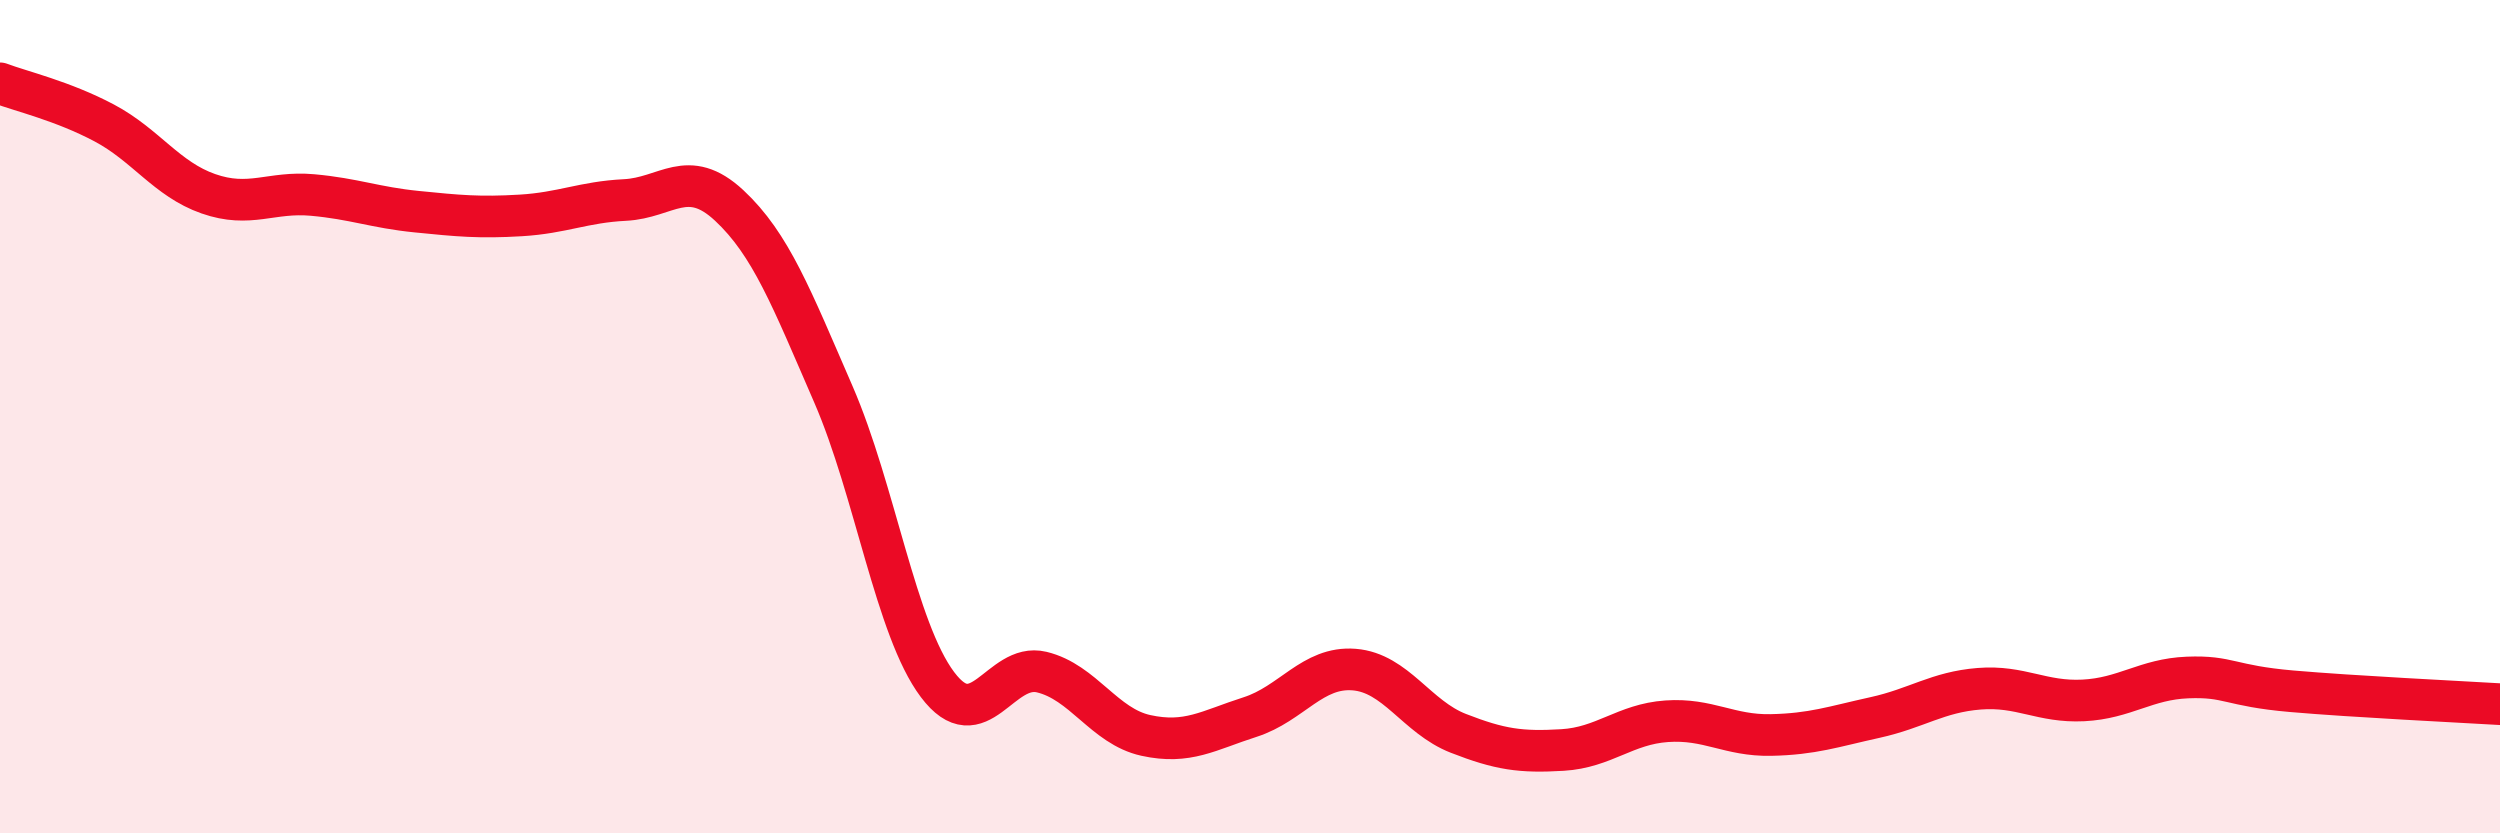 
    <svg width="60" height="20" viewBox="0 0 60 20" xmlns="http://www.w3.org/2000/svg">
      <path
        d="M 0,2 C 0.5,2.19 1.5,2.42 2.5,2.95 C 3.5,3.48 4,4.3 5,4.65 C 6,5 6.5,4.59 7.5,4.68 C 8.5,4.77 9,4.98 10,5.08 C 11,5.18 11.5,5.23 12.5,5.17 C 13.5,5.11 14,4.85 15,4.8 C 16,4.75 16.5,4 17.5,4.93 C 18.5,5.86 19,7.16 20,9.46 C 21,11.76 21.5,15.1 22.5,16.43 C 23.5,17.76 24,15.89 25,16.13 C 26,16.37 26.5,17.43 27.5,17.65 C 28.5,17.87 29,17.53 30,17.21 C 31,16.89 31.5,15.99 32.5,16.07 C 33.5,16.15 34,17.21 35,17.6 C 36,17.99 36.5,18.06 37.5,18 C 38.5,17.94 39,17.38 40,17.31 C 41,17.24 41.5,17.66 42.5,17.64 C 43.5,17.62 44,17.44 45,17.22 C 46,17 46.5,16.61 47.5,16.53 C 48.5,16.45 49,16.86 50,16.81 C 51,16.76 51.5,16.3 52.5,16.26 C 53.5,16.22 53.5,16.46 55,16.59 C 56.5,16.72 59,16.84 60,16.9L60 20L0 20Z"
        fill="#EB0A25"
        opacity="0.1"
        stroke-linecap="round"
        stroke-linejoin="round"
      />
      <path
        d="M 0,2 C 0.5,2.19 1.5,2.42 2.5,2.95 C 3.5,3.48 4,4.3 5,4.65 C 6,5 6.5,4.59 7.5,4.68 C 8.5,4.77 9,4.98 10,5.08 C 11,5.18 11.5,5.23 12.5,5.17 C 13.5,5.11 14,4.85 15,4.8 C 16,4.75 16.5,4 17.5,4.93 C 18.5,5.86 19,7.16 20,9.46 C 21,11.76 21.5,15.1 22.5,16.43 C 23.5,17.76 24,15.89 25,16.13 C 26,16.37 26.5,17.43 27.5,17.65 C 28.5,17.87 29,17.53 30,17.21 C 31,16.89 31.5,15.99 32.5,16.07 C 33.5,16.15 34,17.21 35,17.6 C 36,17.99 36.5,18.06 37.5,18 C 38.5,17.94 39,17.38 40,17.31 C 41,17.24 41.5,17.66 42.5,17.64 C 43.5,17.62 44,17.44 45,17.22 C 46,17 46.5,16.61 47.5,16.53 C 48.5,16.45 49,16.86 50,16.81 C 51,16.76 51.5,16.3 52.5,16.26 C 53.5,16.22 53.5,16.46 55,16.59 C 56.5,16.72 59,16.84 60,16.9"
        stroke="#EB0A25"
        stroke-width="1"
        fill="none"
        stroke-linecap="round"
        stroke-linejoin="round"
      />
    </svg>
  